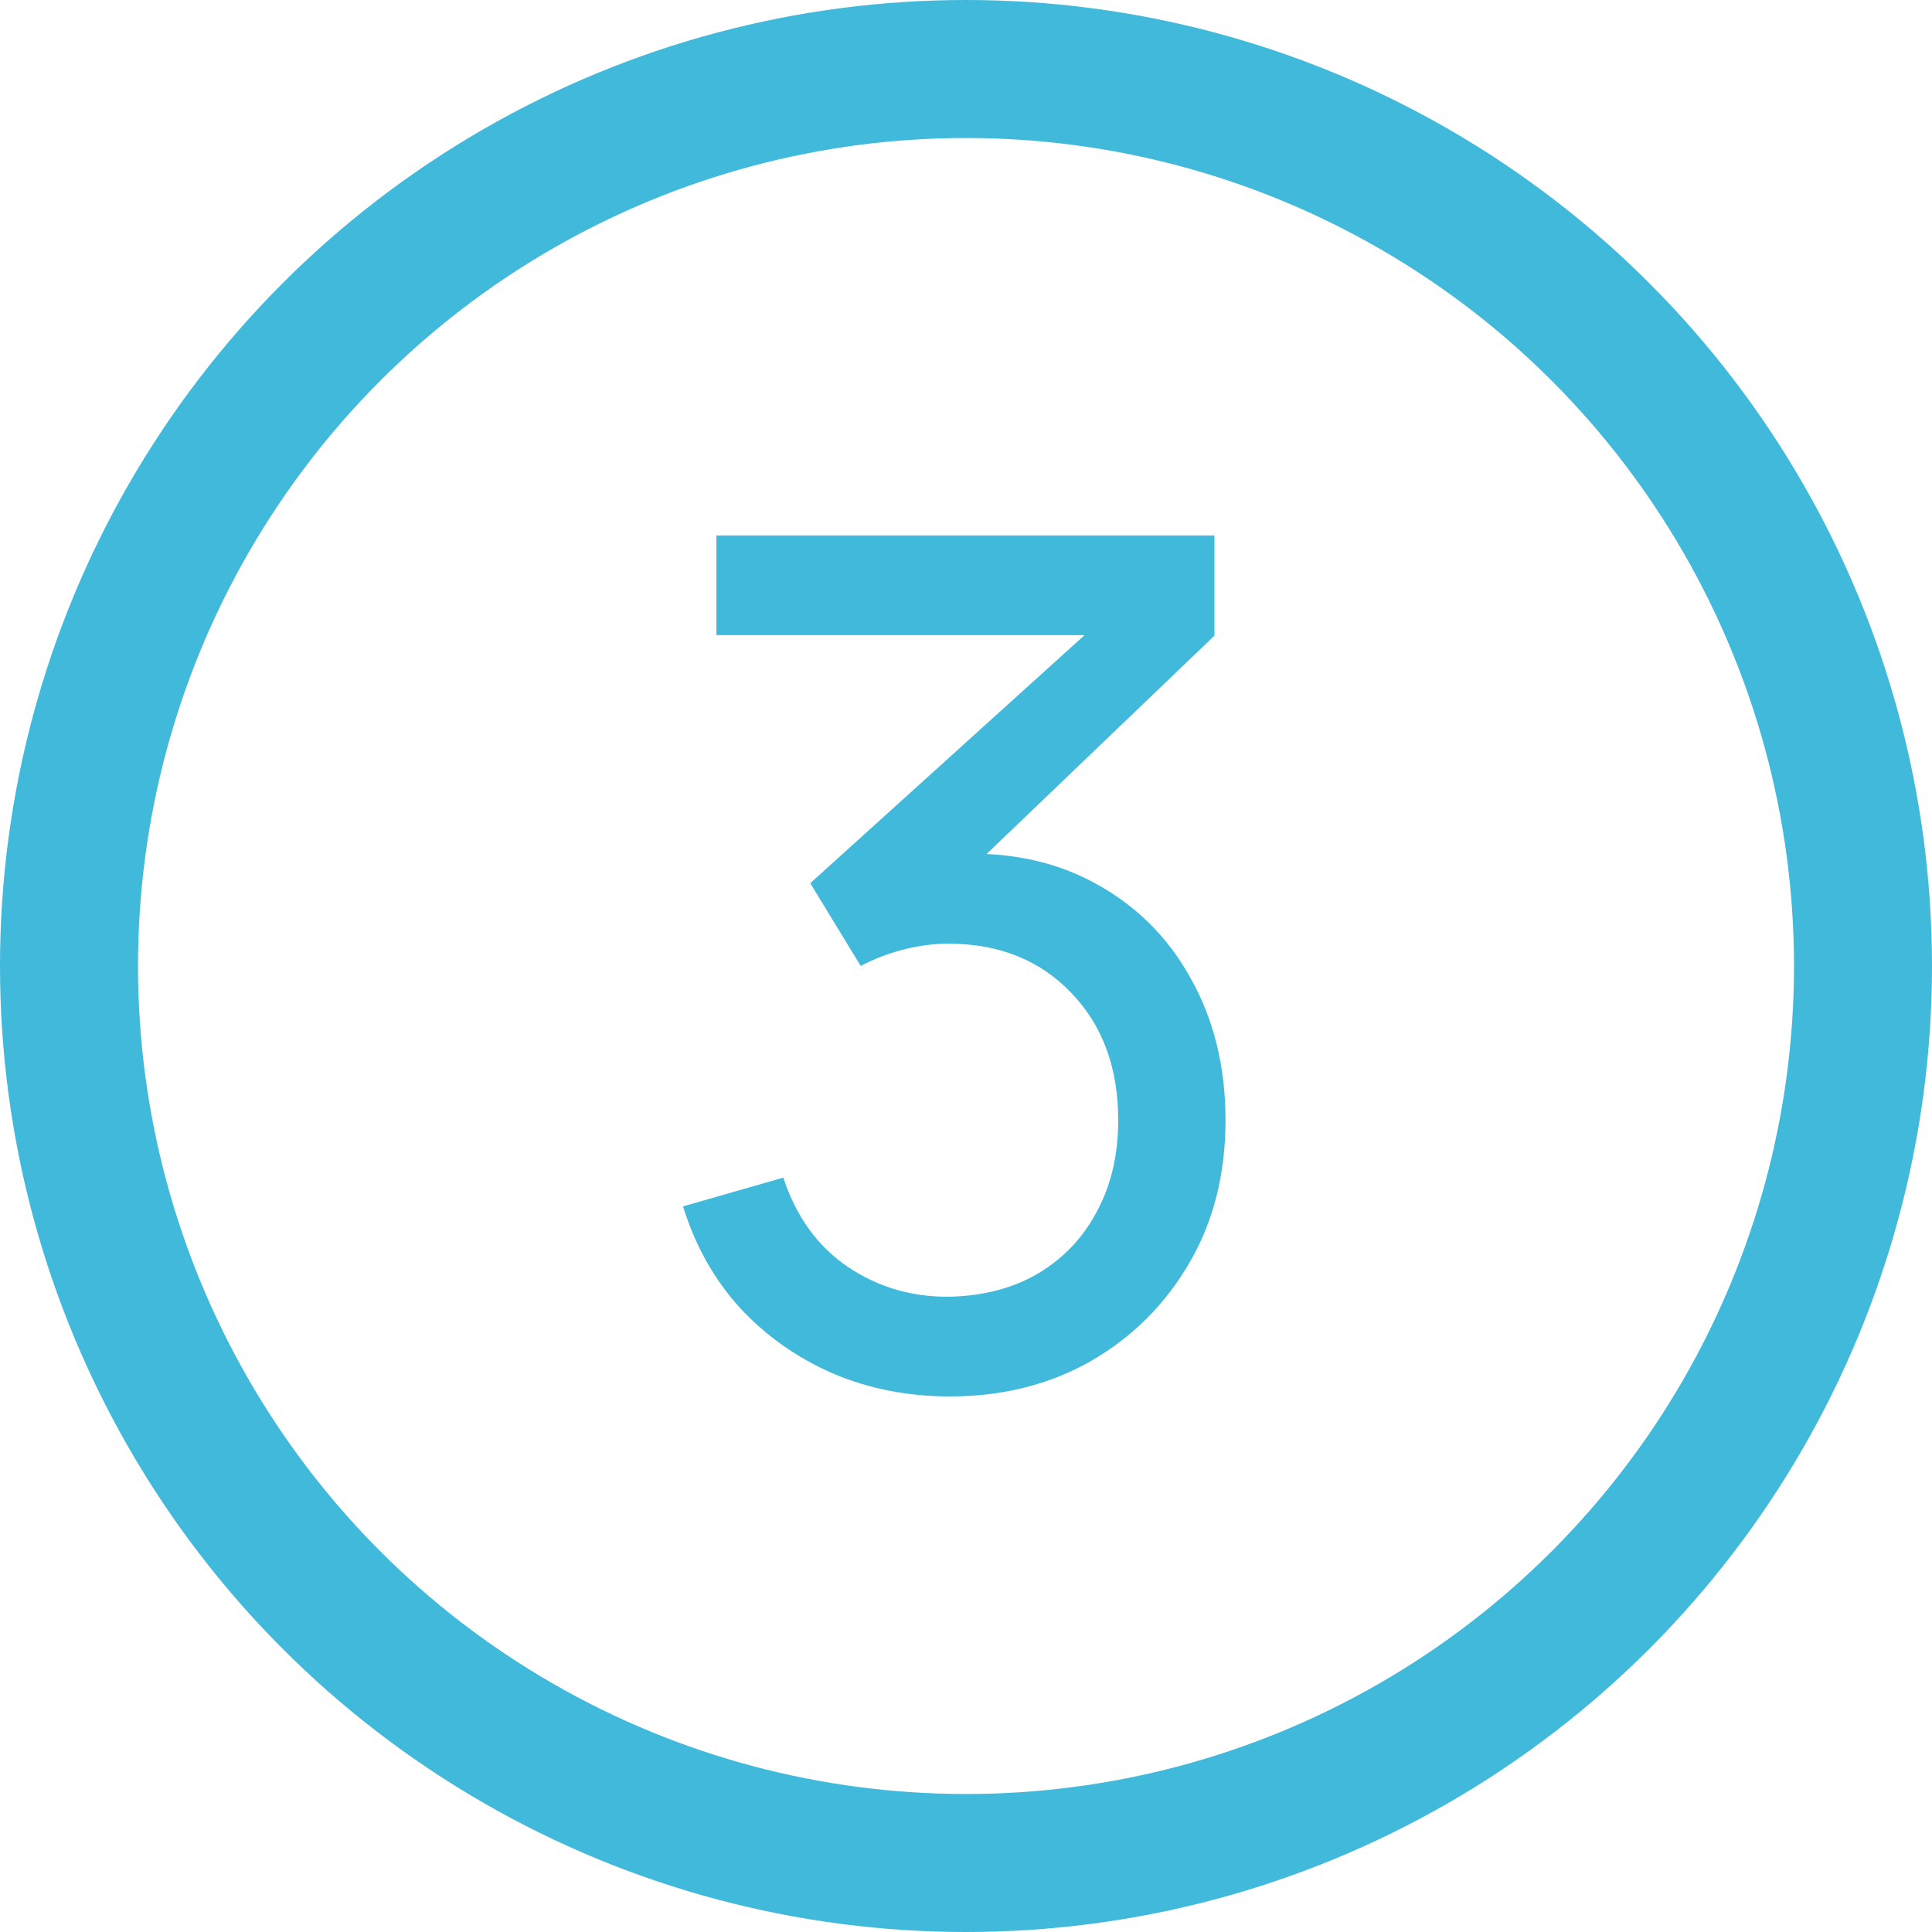 <?xml version="1.0" encoding="UTF-8"?> <svg xmlns="http://www.w3.org/2000/svg" width="28" height="28" viewBox="0 0 28 28" fill="none"> <circle cx="14" cy="14" r="13" stroke="#40B9DB" stroke-width="2"></circle> <path d="M13.766 20.238C13.16 20.238 12.596 20.128 12.075 19.907C11.553 19.68 11.103 19.363 10.723 18.954C10.349 18.541 10.074 18.051 9.899 17.484L11.352 17.067C11.539 17.634 11.851 18.065 12.287 18.36C12.724 18.654 13.214 18.799 13.758 18.793C14.256 18.782 14.687 18.668 15.05 18.453C15.418 18.232 15.701 17.932 15.9 17.552C16.104 17.172 16.206 16.733 16.206 16.235C16.206 15.475 15.979 14.86 15.526 14.39C15.072 13.914 14.477 13.676 13.741 13.676C13.537 13.676 13.321 13.704 13.095 13.761C12.874 13.818 12.667 13.897 12.474 13.999L11.743 12.8L16.282 8.695L16.478 9.205H10.383V7.76H17.6V9.213L13.732 12.919L13.715 12.384C14.526 12.327 15.234 12.46 15.84 12.784C16.447 13.107 16.917 13.568 17.251 14.169C17.591 14.77 17.761 15.458 17.761 16.235C17.761 17.017 17.586 17.708 17.234 18.308C16.883 18.909 16.407 19.382 15.806 19.728C15.206 20.068 14.526 20.238 13.766 20.238Z" fill="#40B9DB"></path> </svg> 